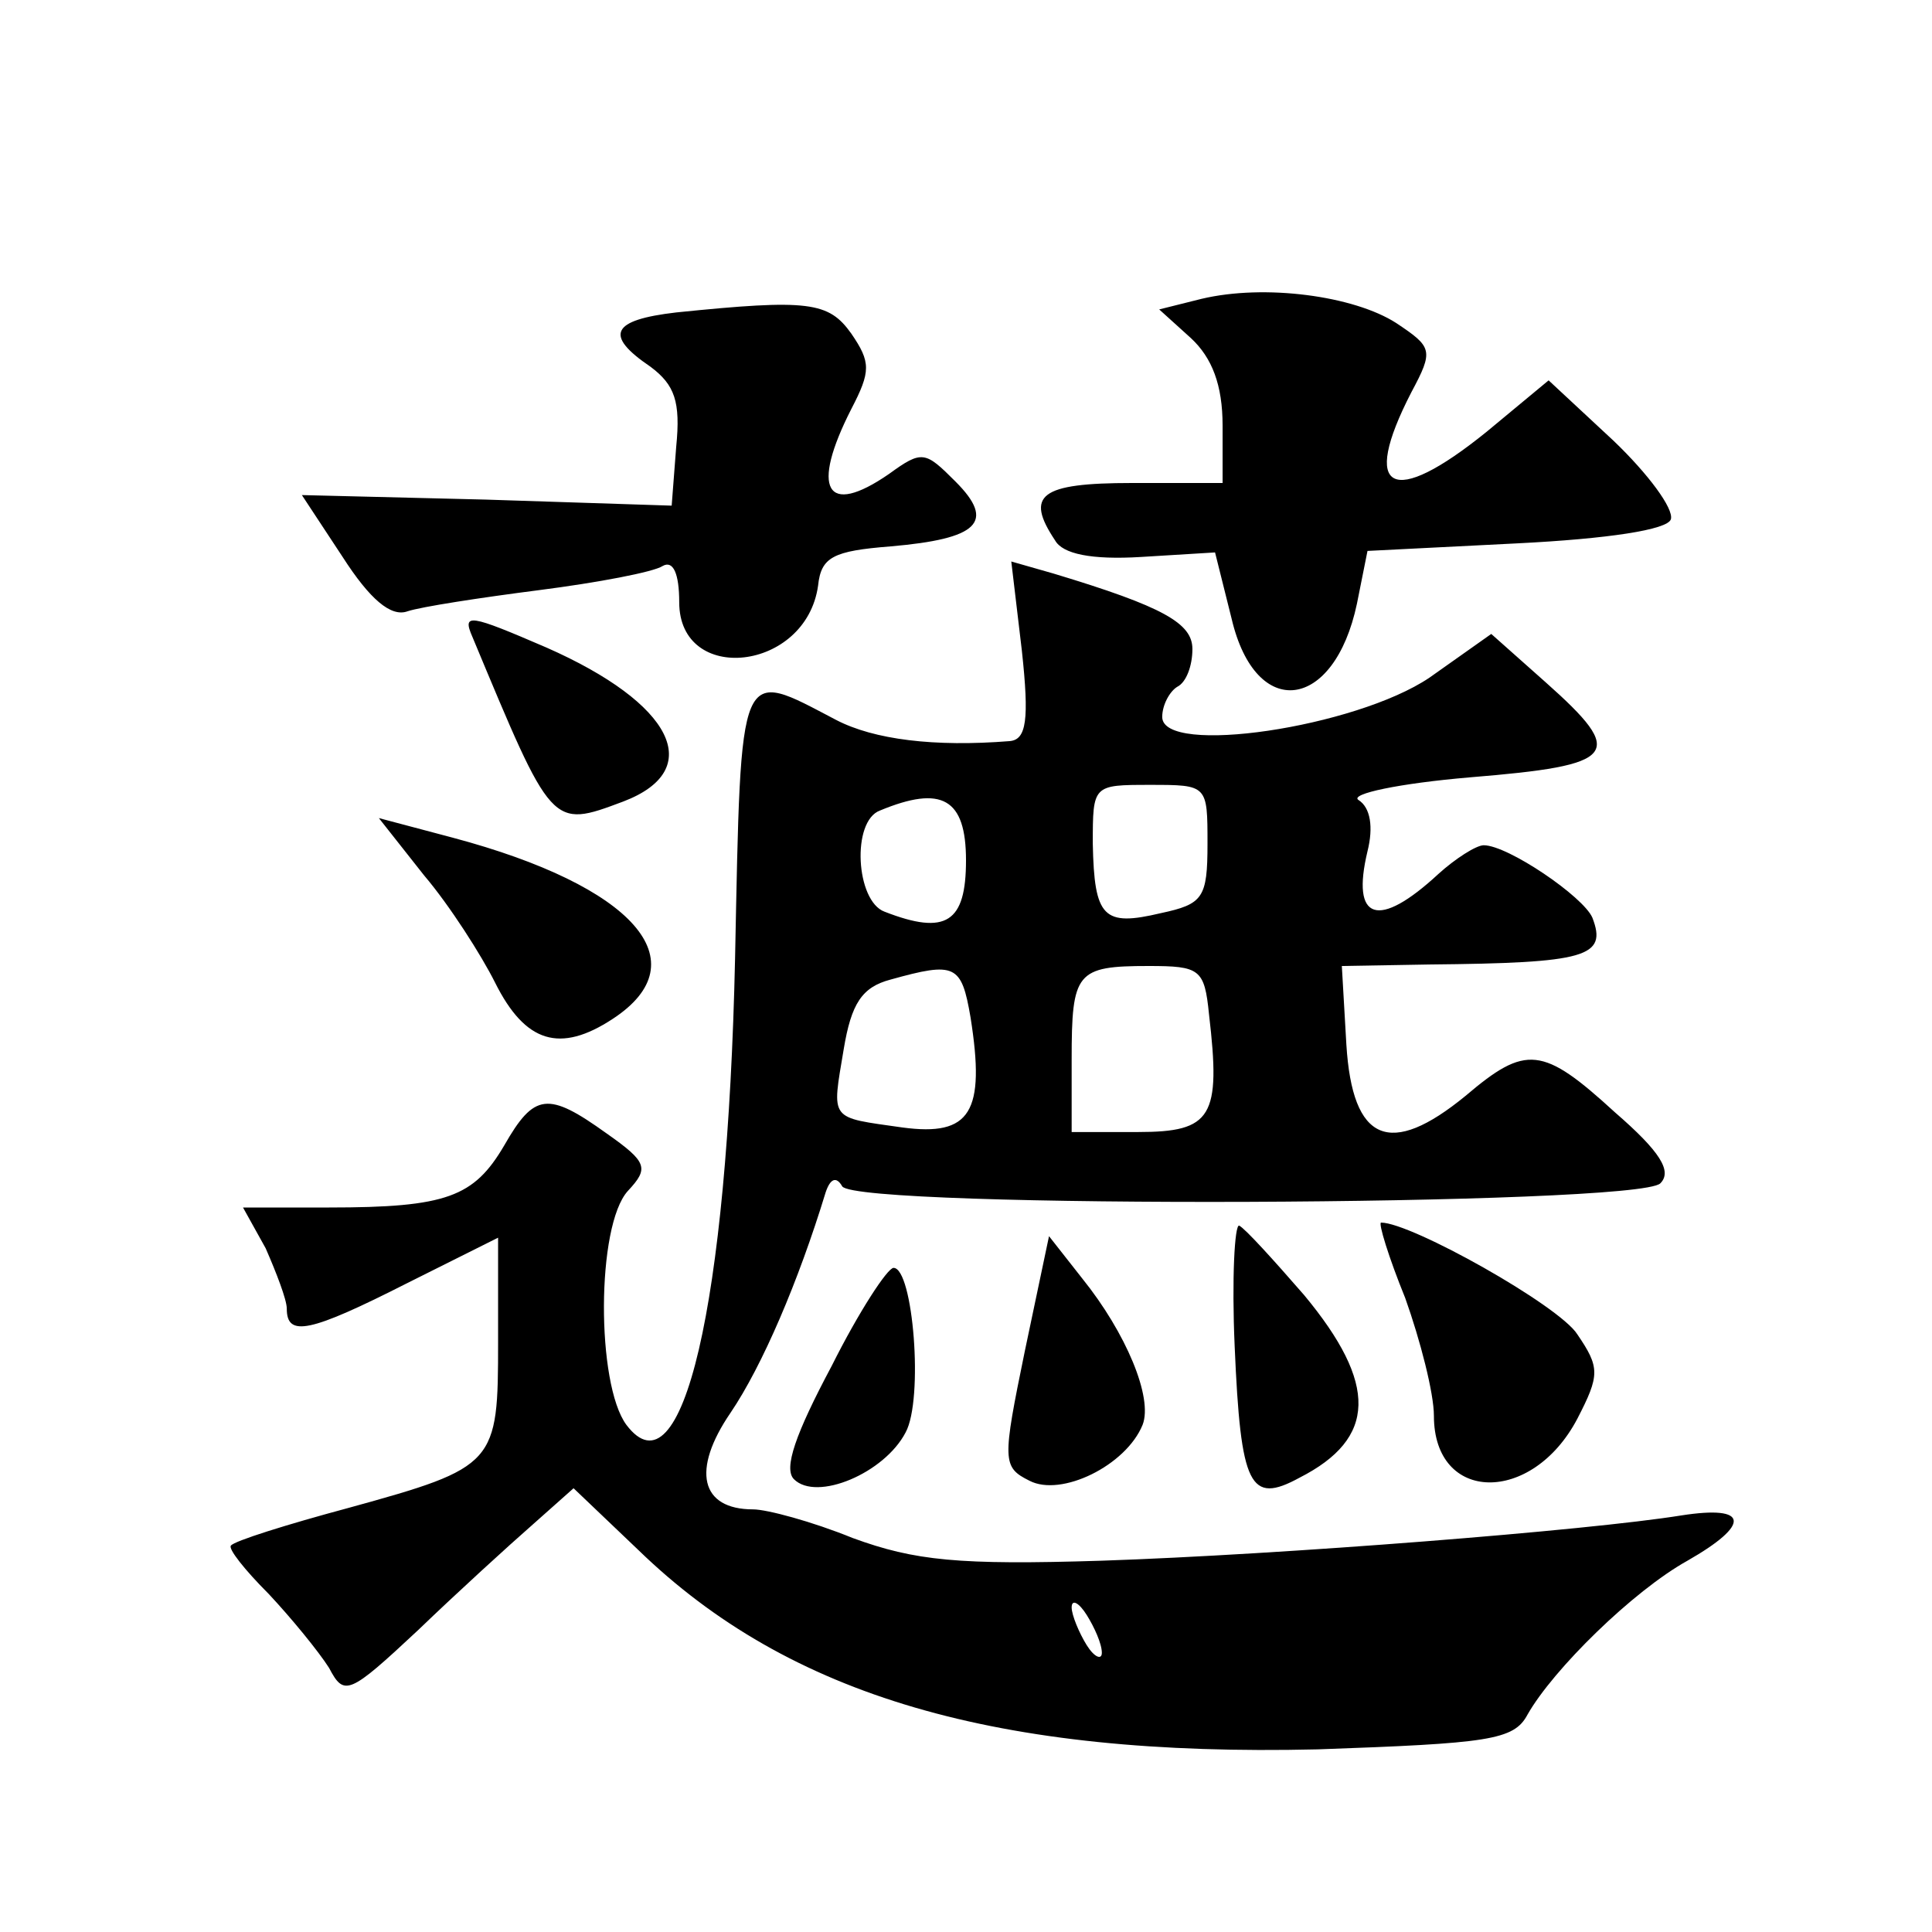 <?xml version="1.0" standalone="no"?>
<!DOCTYPE svg PUBLIC "-//W3C//DTD SVG 20010904//EN"
 "http://www.w3.org/TR/2001/REC-SVG-20010904/DTD/svg10.dtd">
<svg version="1.0" xmlns="http://www.w3.org/2000/svg"
 width="128pt" height="128pt" viewBox="0 0 128 128"
 preserveAspectRatio="xMidYMid meet">
<g transform="translate(0,128) scale(0.1,-0.1)"
fill="#0" stroke="none">
<path d="M796 1082 l-28 -7 21 -19 c14 -13 21 -31 21 -58 l0 -38 -60 0 c-61 0 -71
-8 -51 -38 5 -9 24 -13 57 -11 l49 3 11 -44 c16 -68 68 -61 83 10 l7 35 99 5 c60
3 100 9 102 16 2 7 -15 30 -38 52 l-43 40 -41 -34 c-63 -51 -84 -40 -50 26 15 28
14 30 -10 46 -28 18 -87 26 -129 16z M448 1073 c-43 -5 -48 -15 -17 -36 16 -12
20 -23 17 -53 l-3 -39 -123 4 -122 3 27 -41 c18 -28 32 -40 43 -36 9 3 48 9 87
14 39 5 76 12 82 16 7 4 11 -5 11 -24 0 -55 84 -46 92 11 2 19 10 23 48 26 58 5
70 16 43 43 -20 20 -22 21 -44 5 -42 -29 -52 -10 -25 43 13 25 13 31 0 50 -15 21
-28 23 -116 14z M677 849 c5 -46 3 -59 -8 -60 -50 -4 -90 1 -115 14 -65 34 -63
40 -67 -158 -5 -230 -35 -358 -72 -309 -20 27 -20 132 1 155 14 15 13 19 -14 38
-39 28 -48 27 -68 -8 -20 -34 -38 -41 -116 -41 l-57 0 15 -27 c7 -16 14 -34 14
-40 0 -19 15 -16 80 17 l60 30 0 -69 c0 -81 -1 -83 -99 -110 -41 -11 -76 -22 -78
-25 -2 -2 9 -16 25 -32 15 -16 33 -38 40 -49 10 -19 13 -18 59 25 26 25 60 56 76
70 l27 24 43 -41 c100 -97 238 -137 450 -132 113 4 130 6 139 23 17 30 70 82 106
102 42 24 41 37 -4 30 -62 -10 -265 -26 -384 -30 -95 -3 -124 0 -165 15 -27 11
-57 19 -66 19 -35 0 -41 26 -15 64 21 31 45 87 63 146 3 9 7 11 11 4 10 -15 527
-13 542 2 8 8 0 21 -30 47 -48 44 -59 45 -99 11 -50 -41 -75 -31 -79 34 l-3 52
58 1 c104 1 118 5 108 31 -6 14 -56 48 -72 48 -5 0 -19 -9 -30 -19 -40 -37 -58
-31 -47 15 4 16 2 29 -6 34 -6 4 27 11 74 15 98 8 104 15 50 63 l-36 32 -41 -29
c-49 -33 -177 -52 -177 -26 0 8 5 17 10 20 6 3 10 14 10 25 0 17 -19 28 -92 50
l-28 8 7 -59z m123 -128 c0 -36 -3 -40 -31 -46 -38 -9 -44 -3 -45 46 0 39 0 39
38 39 38 0 38 0 38 -39z m-160 -11 c0 -41 -13 -50 -54 -34 -19 7 -22 60 -3 67 41
17 57 8 57 -33z m3 -104 c10 -63 0 -79 -45 -73 -49 7 -47 4 -39 52 5 30 12 41 31
46 43 12 47 10 53 -25z m158 2 c8 -68 2 -78 -47 -78 l-44 0 0 48 c0 58 3 62 51
62 34 0 37 -2 40 -32z m-71 -423 c0 -5 -5 -3 -10 5 -5 8 -10 20 -10 25 0 6 5 3
10 -5 5 -8 10 -19 10 -25z M313 858 c53 -127 52 -127 100 -109 55 21 33 65 -51
102 -51 22 -56 23 -49 7z M281 700 c17 -20 38 -53 47 -71 20 -40 43 -47 78 -24
58 38 14 88 -106 120 l-49 13 30 -38z M818 388 c4 -93 10 -105 43 -87 51 26 52
62 3 121 -20 23 -39 44 -43 46 -3 1 -5 -35 -3 -80z M931 420 c10 -28 19 -63 19
-78 0 -58 65 -59 95 -2 15 29 15 34 0 56 -12 19 -110 74 -130 74 -2 0 5 -23 16
-50z M679 385 c-15 -73 -15 -77 3 -86 21 -11 64 10 75 37 7 18 -11 61 -40 97 l-22
28 -16 -76z M551 375 c-24 -45 -32 -68 -25 -75 15 -15 60 4 74 31 12 22 5 109 -8
109 -4 0 -23 -29 -41 -65z"/>
</g>
</svg>
